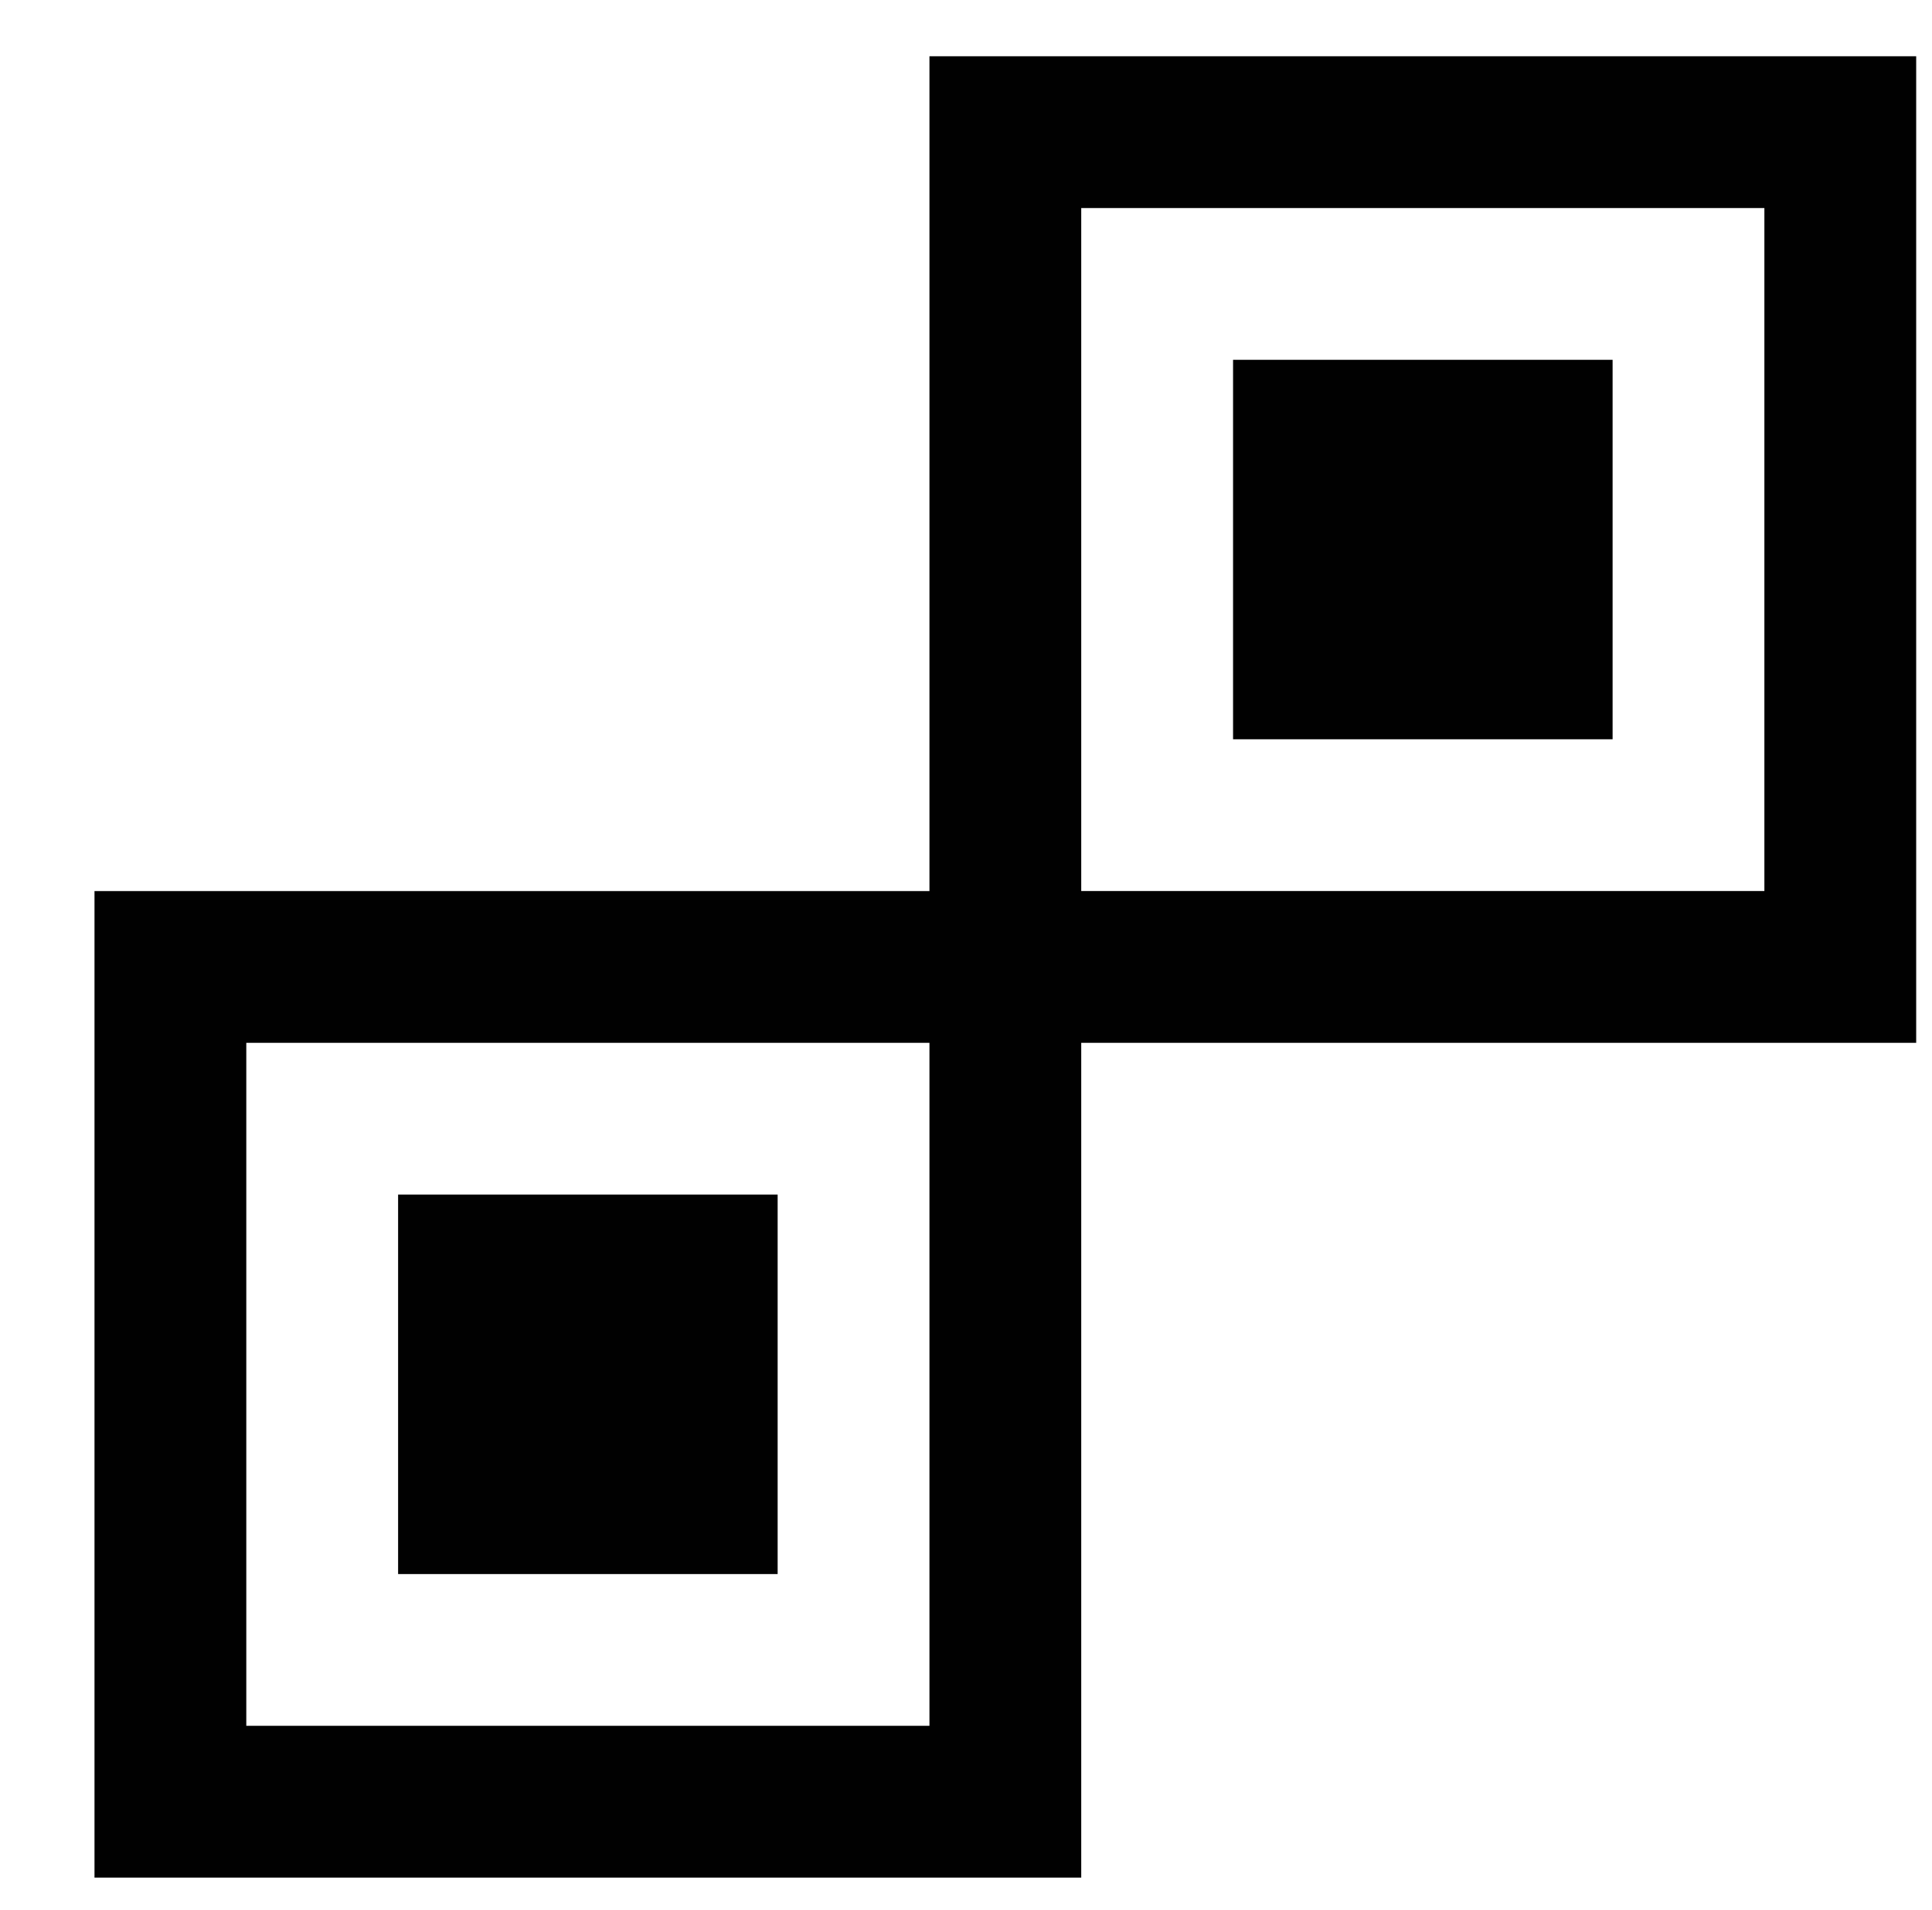 <?xml version="1.0" encoding="UTF-8"?>
<svg xmlns="http://www.w3.org/2000/svg" id="ENTERPRISE-workflow-collaboration" viewBox="0 0 898 887.87">
  <defs>
    <style>.cls-1{fill:#010101;}</style>
  </defs>
  <rect class="cls-1" x="573.13" y="167.27" width="176.41" height="176.41"></rect>
  <path class="cls-1" d="M432.01,26.15V414.25H43.92v458.65H502.56V484.8h388.09V26.15H432.01Zm0,776.17H114.48V484.8H432.01v317.53Zm388.08-388.08H502.56V96.72h317.53V414.25Z"></path>
  <rect class="cls-1" x="185.04" y="555.36" width="176.41" height="176.41"></rect>
</svg>
